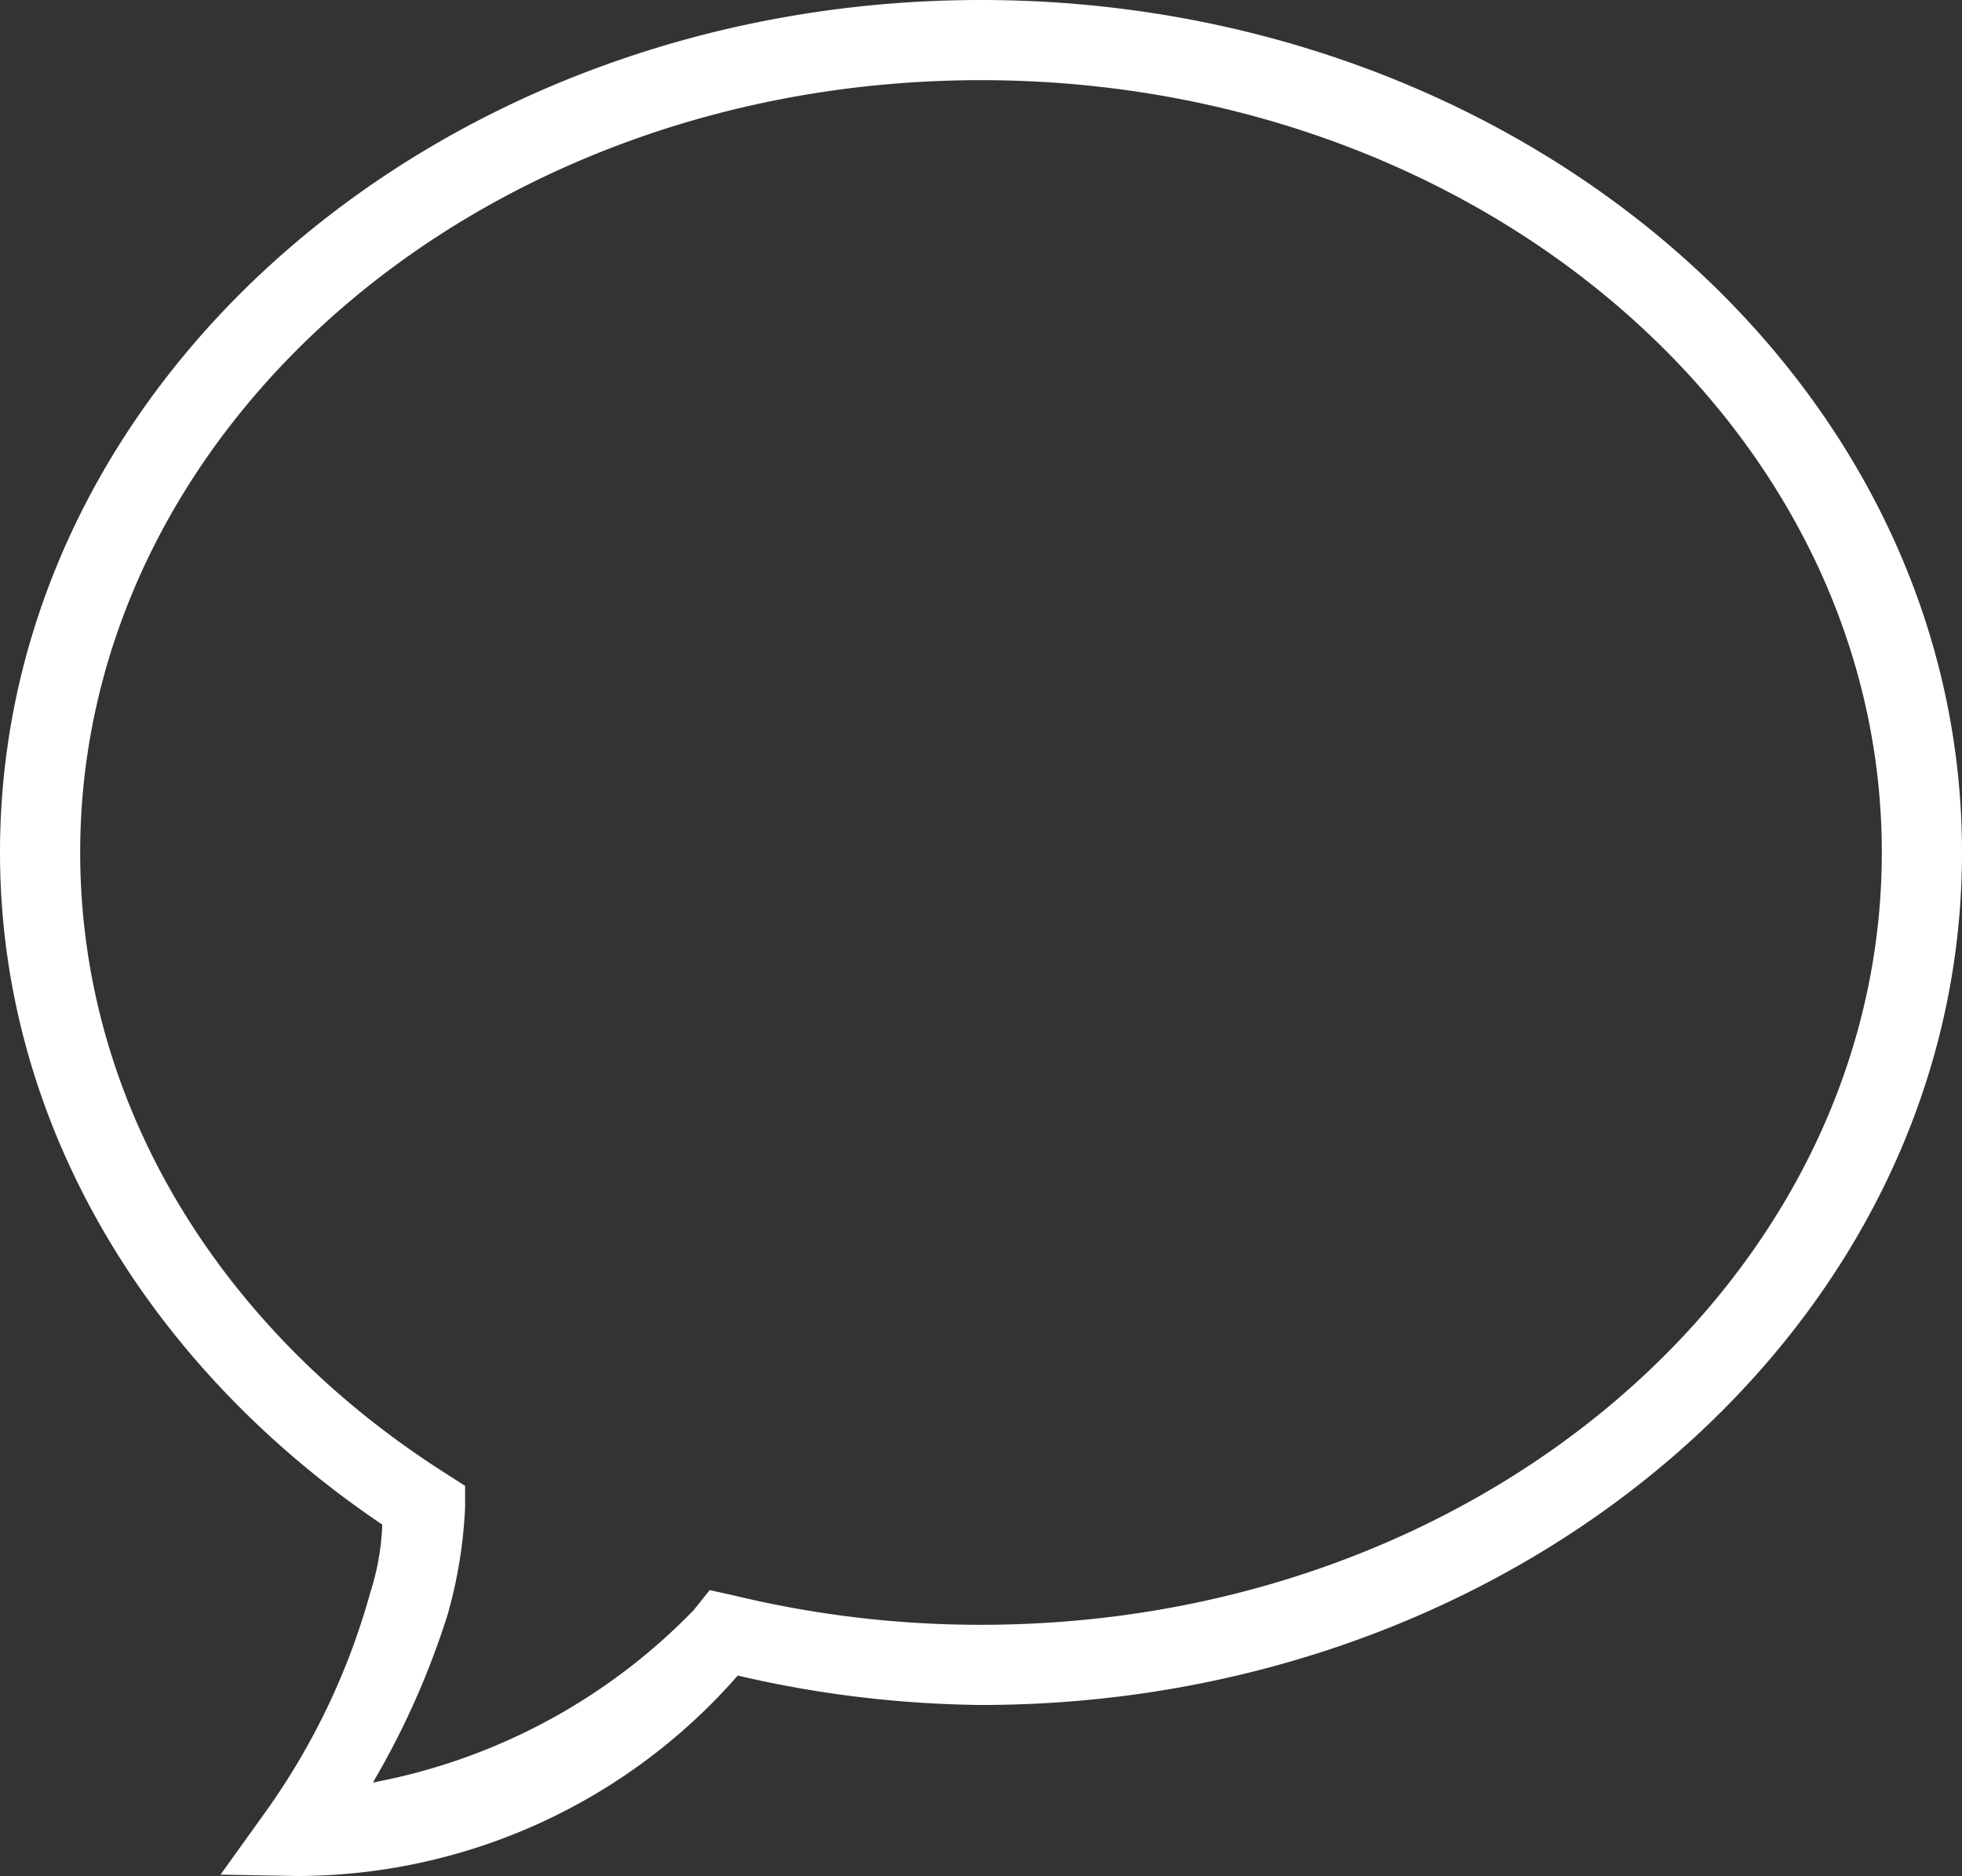 <svg xmlns="http://www.w3.org/2000/svg" width="45.875" height="43.875" viewBox="0 0 45.875 43.875">
  <rect x="0" y="0" width="45.875" height="43.875" fill="#333333" stroke="none"/>
  <path id="comment" d="M25,4.063C12.414,4.063,2.063,12.926,2.063,24c0,6.426,3.563,12.094,8.938,15.719a5.9,5.9,0,0,1-.281,1.594A16.254,16.254,0,0,1,8.25,46.469L7.219,47.906,9,47.938A13.7,13.7,0,0,0,19.313,43.25,26.111,26.111,0,0,0,25,43.938c12.582,0,22.938-8.863,22.938-19.937S37.582,4.063,25,4.063Zm0,1.875C36.715,5.938,46.063,14.09,46.063,24S36.715,42.063,25,42.063a24.511,24.511,0,0,1-5.781-.687l-.562-.125-.375.469a14.033,14.033,0,0,1-7.5,4.031,18.963,18.963,0,0,0,1.75-3.937,10.968,10.968,0,0,0,.406-2.5v-.5l-.437-.281C7.273,35.219,3.938,29.941,3.938,24,3.938,14.09,13.281,5.938,25,5.938Z" transform="translate(-2.063 -4.063)" fill="#fff"/>
</svg>
